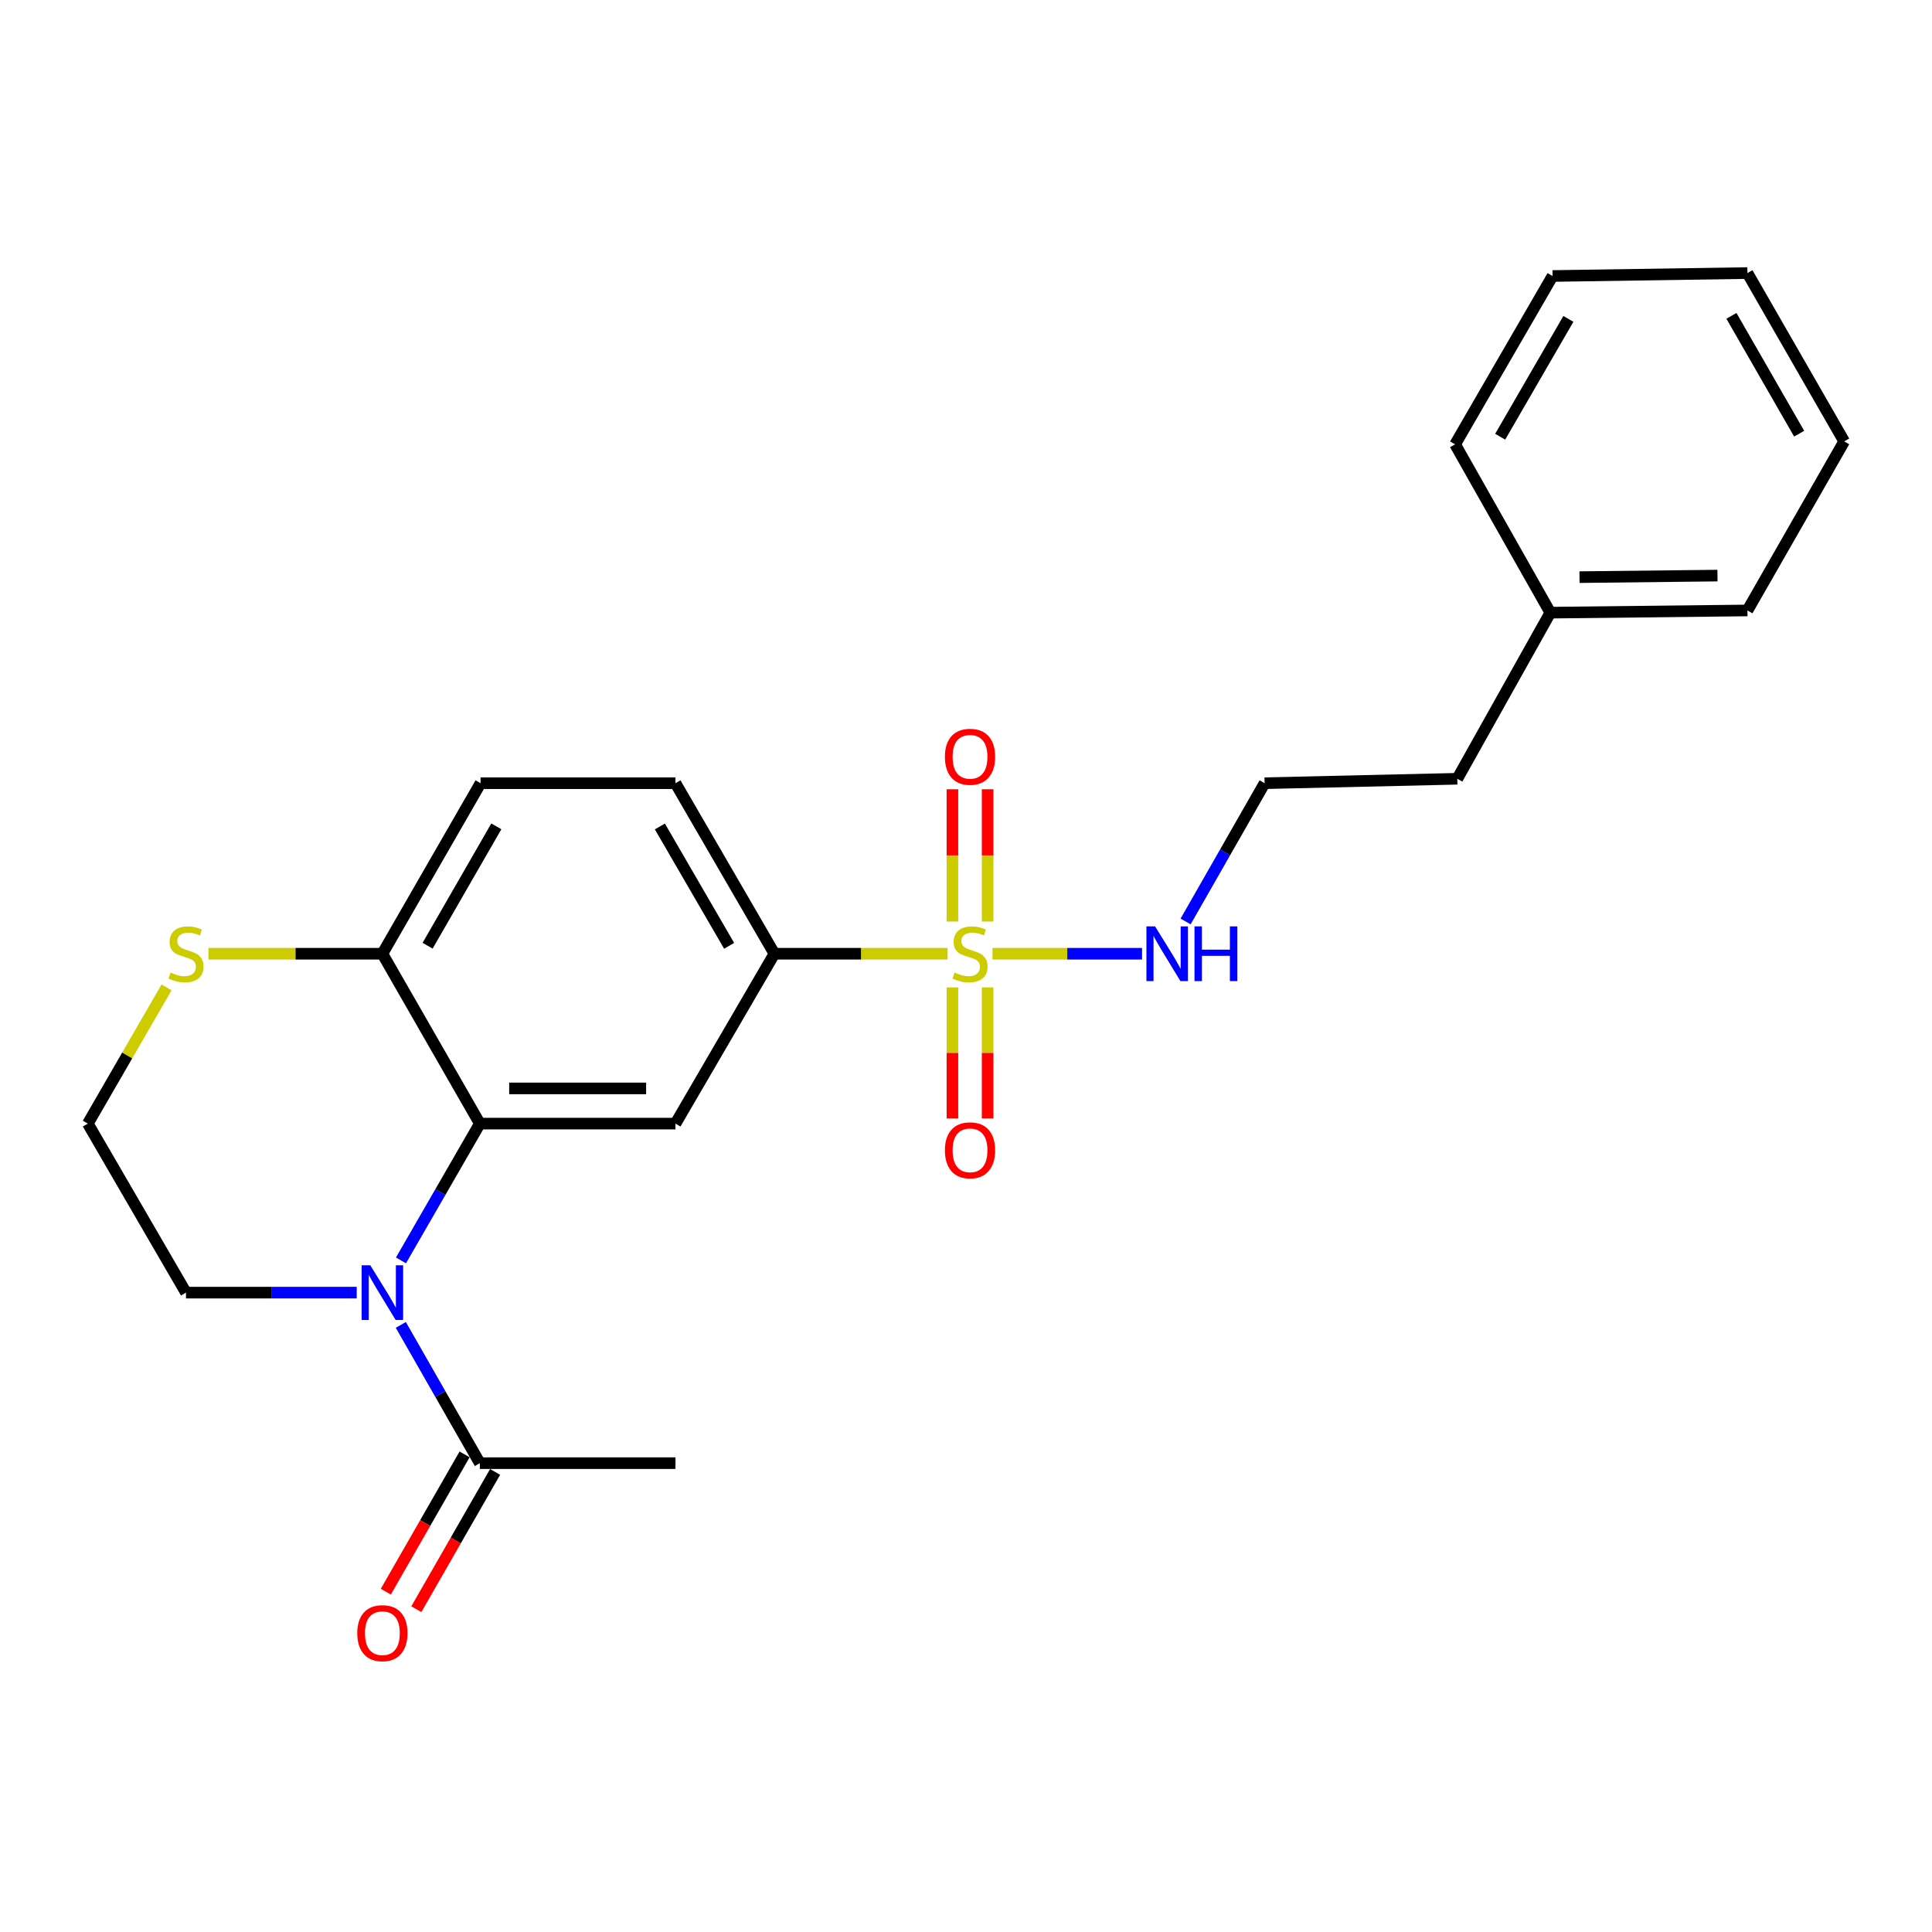 <?xml version='1.0' encoding='iso-8859-1'?>
<svg version='1.1' baseProfile='full'
              xmlns='http://www.w3.org/2000/svg'
                      xmlns:rdkit='http://www.rdkit.org/xml'
                      xmlns:xlink='http://www.w3.org/1999/xlink'
                  xml:space='preserve'
width='1000px' height='1000px' viewBox='0 0 1000 1000'>
<!-- END OF HEADER -->
<rect style='opacity:1.0;fill:#FFFFFF;stroke:none' width='1000' height='1000' x='0' y='0'> </rect>
<path class='bond-3' d='M 490.473,493.655 L 445.654,493.655' style='fill:none;fill-rule:evenodd;stroke:#CCCC00;stroke-width:6px;stroke-linecap:butt;stroke-linejoin:miter;stroke-opacity:1' />
<path class='bond-3' d='M 445.654,493.655 L 400.835,493.655' style='fill:none;fill-rule:evenodd;stroke:#000000;stroke-width:6px;stroke-linecap:butt;stroke-linejoin:miter;stroke-opacity:1' />
<path class='bond-6' d='M 511.193,476.985 L 511.193,442.752' style='fill:none;fill-rule:evenodd;stroke:#CCCC00;stroke-width:6px;stroke-linecap:butt;stroke-linejoin:miter;stroke-opacity:1' />
<path class='bond-6' d='M 511.193,442.752 L 511.193,408.52' style='fill:none;fill-rule:evenodd;stroke:#FF0000;stroke-width:6px;stroke-linecap:butt;stroke-linejoin:miter;stroke-opacity:1' />
<path class='bond-6' d='M 492.977,476.985 L 492.977,442.752' style='fill:none;fill-rule:evenodd;stroke:#CCCC00;stroke-width:6px;stroke-linecap:butt;stroke-linejoin:miter;stroke-opacity:1' />
<path class='bond-6' d='M 492.977,442.752 L 492.977,408.52' style='fill:none;fill-rule:evenodd;stroke:#FF0000;stroke-width:6px;stroke-linecap:butt;stroke-linejoin:miter;stroke-opacity:1' />
<path class='bond-7' d='M 492.977,511.077 L 492.977,544.985' style='fill:none;fill-rule:evenodd;stroke:#CCCC00;stroke-width:6px;stroke-linecap:butt;stroke-linejoin:miter;stroke-opacity:1' />
<path class='bond-7' d='M 492.977,544.985 L 492.977,578.894' style='fill:none;fill-rule:evenodd;stroke:#FF0000;stroke-width:6px;stroke-linecap:butt;stroke-linejoin:miter;stroke-opacity:1' />
<path class='bond-7' d='M 511.193,511.077 L 511.193,544.985' style='fill:none;fill-rule:evenodd;stroke:#CCCC00;stroke-width:6px;stroke-linecap:butt;stroke-linejoin:miter;stroke-opacity:1' />
<path class='bond-7' d='M 511.193,544.985 L 511.193,578.894' style='fill:none;fill-rule:evenodd;stroke:#FF0000;stroke-width:6px;stroke-linecap:butt;stroke-linejoin:miter;stroke-opacity:1' />
<path class='bond-9' d='M 513.716,493.655 L 552.42,493.655' style='fill:none;fill-rule:evenodd;stroke:#CCCC00;stroke-width:6px;stroke-linecap:butt;stroke-linejoin:miter;stroke-opacity:1' />
<path class='bond-9' d='M 552.42,493.655 L 591.123,493.655' style='fill:none;fill-rule:evenodd;stroke:#0000FF;stroke-width:6px;stroke-linecap:butt;stroke-linejoin:miter;stroke-opacity:1' />
<path class='bond-0' d='M 207.542,652.379 L 227.955,616.978' style='fill:none;fill-rule:evenodd;stroke:#0000FF;stroke-width:6px;stroke-linecap:butt;stroke-linejoin:miter;stroke-opacity:1' />
<path class='bond-0' d='M 227.955,616.978 L 248.369,581.577' style='fill:none;fill-rule:evenodd;stroke:#000000;stroke-width:6px;stroke-linecap:butt;stroke-linejoin:miter;stroke-opacity:1' />
<path class='bond-4' d='M 207.467,685.765 L 227.918,721.547' style='fill:none;fill-rule:evenodd;stroke:#0000FF;stroke-width:6px;stroke-linecap:butt;stroke-linejoin:miter;stroke-opacity:1' />
<path class='bond-4' d='M 227.918,721.547 L 248.369,757.329' style='fill:none;fill-rule:evenodd;stroke:#000000;stroke-width:6px;stroke-linecap:butt;stroke-linejoin:miter;stroke-opacity:1' />
<path class='bond-13' d='M 184.64,669.063 L 140.453,669.063' style='fill:none;fill-rule:evenodd;stroke:#0000FF;stroke-width:6px;stroke-linecap:butt;stroke-linejoin:miter;stroke-opacity:1' />
<path class='bond-13' d='M 140.453,669.063 L 96.267,669.063' style='fill:none;fill-rule:evenodd;stroke:#000000;stroke-width:6px;stroke-linecap:butt;stroke-linejoin:miter;stroke-opacity:1' />
<path class='bond-1' d='M 248.369,581.577 L 349.618,581.577' style='fill:none;fill-rule:evenodd;stroke:#000000;stroke-width:6px;stroke-linecap:butt;stroke-linejoin:miter;stroke-opacity:1' />
<path class='bond-1' d='M 263.556,563.361 L 334.431,563.361' style='fill:none;fill-rule:evenodd;stroke:#000000;stroke-width:6px;stroke-linecap:butt;stroke-linejoin:miter;stroke-opacity:1' />
<path class='bond-24' d='M 248.369,581.577 L 197.921,493.655' style='fill:none;fill-rule:evenodd;stroke:#000000;stroke-width:6px;stroke-linecap:butt;stroke-linejoin:miter;stroke-opacity:1' />
<path class='bond-2' d='M 349.618,581.577 L 400.835,493.655' style='fill:none;fill-rule:evenodd;stroke:#000000;stroke-width:6px;stroke-linecap:butt;stroke-linejoin:miter;stroke-opacity:1' />
<path class='bond-11' d='M 400.835,493.655 L 349.618,405.389' style='fill:none;fill-rule:evenodd;stroke:#000000;stroke-width:6px;stroke-linecap:butt;stroke-linejoin:miter;stroke-opacity:1' />
<path class='bond-11' d='M 377.397,489.558 L 341.545,427.772' style='fill:none;fill-rule:evenodd;stroke:#000000;stroke-width:6px;stroke-linecap:butt;stroke-linejoin:miter;stroke-opacity:1' />
<path class='bond-10' d='M 240.469,752.796 L 220.081,788.325' style='fill:none;fill-rule:evenodd;stroke:#000000;stroke-width:6px;stroke-linecap:butt;stroke-linejoin:miter;stroke-opacity:1' />
<path class='bond-10' d='M 220.081,788.325 L 199.693,823.854' style='fill:none;fill-rule:evenodd;stroke:#FF0000;stroke-width:6px;stroke-linecap:butt;stroke-linejoin:miter;stroke-opacity:1' />
<path class='bond-10' d='M 256.268,761.862 L 235.88,797.391' style='fill:none;fill-rule:evenodd;stroke:#000000;stroke-width:6px;stroke-linecap:butt;stroke-linejoin:miter;stroke-opacity:1' />
<path class='bond-10' d='M 235.88,797.391 L 215.492,832.92' style='fill:none;fill-rule:evenodd;stroke:#FF0000;stroke-width:6px;stroke-linecap:butt;stroke-linejoin:miter;stroke-opacity:1' />
<path class='bond-16' d='M 248.369,757.329 L 349.618,757.329' style='fill:none;fill-rule:evenodd;stroke:#000000;stroke-width:6px;stroke-linecap:butt;stroke-linejoin:miter;stroke-opacity:1' />
<path class='bond-5' d='M 197.921,493.655 L 248.733,405.389' style='fill:none;fill-rule:evenodd;stroke:#000000;stroke-width:6px;stroke-linecap:butt;stroke-linejoin:miter;stroke-opacity:1' />
<path class='bond-5' d='M 221.33,489.503 L 256.898,427.717' style='fill:none;fill-rule:evenodd;stroke:#000000;stroke-width:6px;stroke-linecap:butt;stroke-linejoin:miter;stroke-opacity:1' />
<path class='bond-8' d='M 197.921,493.655 L 152.904,493.655' style='fill:none;fill-rule:evenodd;stroke:#000000;stroke-width:6px;stroke-linecap:butt;stroke-linejoin:miter;stroke-opacity:1' />
<path class='bond-8' d='M 152.904,493.655 L 107.888,493.655' style='fill:none;fill-rule:evenodd;stroke:#CCCC00;stroke-width:6px;stroke-linecap:butt;stroke-linejoin:miter;stroke-opacity:1' />
<path class='bond-14' d='M 86.2,511.074 L 65.827,546.325' style='fill:none;fill-rule:evenodd;stroke:#CCCC00;stroke-width:6px;stroke-linecap:butt;stroke-linejoin:miter;stroke-opacity:1' />
<path class='bond-14' d='M 65.827,546.325 L 45.455,581.577' style='fill:none;fill-rule:evenodd;stroke:#000000;stroke-width:6px;stroke-linecap:butt;stroke-linejoin:miter;stroke-opacity:1' />
<path class='bond-15' d='M 613.667,476.954 L 634.114,441.172' style='fill:none;fill-rule:evenodd;stroke:#0000FF;stroke-width:6px;stroke-linecap:butt;stroke-linejoin:miter;stroke-opacity:1' />
<path class='bond-15' d='M 634.114,441.172 L 654.561,405.389' style='fill:none;fill-rule:evenodd;stroke:#000000;stroke-width:6px;stroke-linecap:butt;stroke-linejoin:miter;stroke-opacity:1' />
<path class='bond-12' d='M 349.618,405.389 L 248.733,405.389' style='fill:none;fill-rule:evenodd;stroke:#000000;stroke-width:6px;stroke-linecap:butt;stroke-linejoin:miter;stroke-opacity:1' />
<path class='bond-25' d='M 96.267,669.063 L 45.455,581.577' style='fill:none;fill-rule:evenodd;stroke:#000000;stroke-width:6px;stroke-linecap:butt;stroke-linejoin:miter;stroke-opacity:1' />
<path class='bond-18' d='M 654.561,405.389 L 754.293,403.092' style='fill:none;fill-rule:evenodd;stroke:#000000;stroke-width:6px;stroke-linecap:butt;stroke-linejoin:miter;stroke-opacity:1' />
<path class='bond-17' d='M 802.443,317.114 L 754.293,403.092' style='fill:none;fill-rule:evenodd;stroke:#000000;stroke-width:6px;stroke-linecap:butt;stroke-linejoin:miter;stroke-opacity:1' />
<path class='bond-19' d='M 802.443,317.114 L 904.472,315.97' style='fill:none;fill-rule:evenodd;stroke:#000000;stroke-width:6px;stroke-linecap:butt;stroke-linejoin:miter;stroke-opacity:1' />
<path class='bond-19' d='M 817.544,298.727 L 888.964,297.927' style='fill:none;fill-rule:evenodd;stroke:#000000;stroke-width:6px;stroke-linecap:butt;stroke-linejoin:miter;stroke-opacity:1' />
<path class='bond-20' d='M 802.443,317.114 L 753.159,229.991' style='fill:none;fill-rule:evenodd;stroke:#000000;stroke-width:6px;stroke-linecap:butt;stroke-linejoin:miter;stroke-opacity:1' />
<path class='bond-22' d='M 904.472,315.97 L 954.545,228.473' style='fill:none;fill-rule:evenodd;stroke:#000000;stroke-width:6px;stroke-linecap:butt;stroke-linejoin:miter;stroke-opacity:1' />
<path class='bond-21' d='M 753.159,229.991 L 803.597,142.859' style='fill:none;fill-rule:evenodd;stroke:#000000;stroke-width:6px;stroke-linecap:butt;stroke-linejoin:miter;stroke-opacity:1' />
<path class='bond-21' d='M 776.49,226.047 L 811.796,165.055' style='fill:none;fill-rule:evenodd;stroke:#000000;stroke-width:6px;stroke-linecap:butt;stroke-linejoin:miter;stroke-opacity:1' />
<path class='bond-23' d='M 803.597,142.859 L 904.472,141.341' style='fill:none;fill-rule:evenodd;stroke:#000000;stroke-width:6px;stroke-linecap:butt;stroke-linejoin:miter;stroke-opacity:1' />
<path class='bond-26' d='M 954.545,228.473 L 904.472,141.341' style='fill:none;fill-rule:evenodd;stroke:#000000;stroke-width:6px;stroke-linecap:butt;stroke-linejoin:miter;stroke-opacity:1' />
<path class='bond-26' d='M 931.241,224.48 L 896.19,163.487' style='fill:none;fill-rule:evenodd;stroke:#000000;stroke-width:6px;stroke-linecap:butt;stroke-linejoin:miter;stroke-opacity:1' />
<path  class='atom-0' d='M 494.085 503.375
Q 494.405 503.495, 495.725 504.055
Q 497.045 504.615, 498.485 504.975
Q 499.965 505.295, 501.405 505.295
Q 504.085 505.295, 505.645 504.015
Q 507.205 502.695, 507.205 500.415
Q 507.205 498.855, 506.405 497.895
Q 505.645 496.935, 504.445 496.415
Q 503.245 495.895, 501.245 495.295
Q 498.725 494.535, 497.205 493.815
Q 495.725 493.095, 494.645 491.575
Q 493.605 490.055, 493.605 487.495
Q 493.605 483.935, 496.005 481.735
Q 498.445 479.535, 503.245 479.535
Q 506.525 479.535, 510.245 481.095
L 509.325 484.175
Q 505.925 482.775, 503.365 482.775
Q 500.605 482.775, 499.085 483.935
Q 497.565 485.055, 497.605 487.015
Q 497.605 488.535, 498.365 489.455
Q 499.165 490.375, 500.285 490.895
Q 501.445 491.415, 503.365 492.015
Q 505.925 492.815, 507.445 493.615
Q 508.965 494.415, 510.045 496.055
Q 511.165 497.655, 511.165 500.415
Q 511.165 504.335, 508.525 506.455
Q 505.925 508.535, 501.565 508.535
Q 499.045 508.535, 497.125 507.975
Q 495.245 507.455, 493.005 506.535
L 494.085 503.375
' fill='#CCCC00'/>
<path  class='atom-1' d='M 191.661 654.903
L 200.941 669.903
Q 201.861 671.383, 203.341 674.063
Q 204.821 676.743, 204.901 676.903
L 204.901 654.903
L 208.661 654.903
L 208.661 683.223
L 204.781 683.223
L 194.821 666.823
Q 193.661 664.903, 192.421 662.703
Q 191.221 660.503, 190.861 659.823
L 190.861 683.223
L 187.181 683.223
L 187.181 654.903
L 191.661 654.903
' fill='#0000FF'/>
<path  class='atom-7' d='M 489.085 391.706
Q 489.085 384.906, 492.445 381.106
Q 495.805 377.306, 502.085 377.306
Q 508.365 377.306, 511.725 381.106
Q 515.085 384.906, 515.085 391.706
Q 515.085 398.586, 511.685 402.506
Q 508.285 406.386, 502.085 406.386
Q 495.845 406.386, 492.445 402.506
Q 489.085 398.626, 489.085 391.706
M 502.085 403.186
Q 506.405 403.186, 508.725 400.306
Q 511.085 397.386, 511.085 391.706
Q 511.085 386.146, 508.725 383.346
Q 506.405 380.506, 502.085 380.506
Q 497.765 380.506, 495.405 383.306
Q 493.085 386.106, 493.085 391.706
Q 493.085 397.426, 495.405 400.306
Q 497.765 403.186, 502.085 403.186
' fill='#FF0000'/>
<path  class='atom-8' d='M 489.085 595.4
Q 489.085 588.6, 492.445 584.8
Q 495.805 581, 502.085 581
Q 508.365 581, 511.725 584.8
Q 515.085 588.6, 515.085 595.4
Q 515.085 602.28, 511.685 606.2
Q 508.285 610.08, 502.085 610.08
Q 495.845 610.08, 492.445 606.2
Q 489.085 602.32, 489.085 595.4
M 502.085 606.88
Q 506.405 606.88, 508.725 604
Q 511.085 601.08, 511.085 595.4
Q 511.085 589.84, 508.725 587.04
Q 506.405 584.2, 502.085 584.2
Q 497.765 584.2, 495.405 587
Q 493.085 589.8, 493.085 595.4
Q 493.085 601.12, 495.405 604
Q 497.765 606.88, 502.085 606.88
' fill='#FF0000'/>
<path  class='atom-9' d='M 88.267 503.375
Q 88.587 503.495, 89.907 504.055
Q 91.227 504.615, 92.667 504.975
Q 94.147 505.295, 95.587 505.295
Q 98.267 505.295, 99.827 504.015
Q 101.387 502.695, 101.387 500.415
Q 101.387 498.855, 100.587 497.895
Q 99.827 496.935, 98.627 496.415
Q 97.427 495.895, 95.427 495.295
Q 92.907 494.535, 91.387 493.815
Q 89.907 493.095, 88.827 491.575
Q 87.787 490.055, 87.787 487.495
Q 87.787 483.935, 90.187 481.735
Q 92.627 479.535, 97.427 479.535
Q 100.707 479.535, 104.427 481.095
L 103.507 484.175
Q 100.107 482.775, 97.547 482.775
Q 94.787 482.775, 93.267 483.935
Q 91.747 485.055, 91.787 487.015
Q 91.787 488.535, 92.547 489.455
Q 93.347 490.375, 94.467 490.895
Q 95.627 491.415, 97.547 492.015
Q 100.107 492.815, 101.627 493.615
Q 103.147 494.415, 104.227 496.055
Q 105.347 497.655, 105.347 500.415
Q 105.347 504.335, 102.707 506.455
Q 100.107 508.535, 95.747 508.535
Q 93.227 508.535, 91.307 507.975
Q 89.427 507.455, 87.187 506.535
L 88.267 503.375
' fill='#CCCC00'/>
<path  class='atom-10' d='M 597.864 479.495
L 607.144 494.495
Q 608.064 495.975, 609.544 498.655
Q 611.024 501.335, 611.104 501.495
L 611.104 479.495
L 614.864 479.495
L 614.864 507.815
L 610.984 507.815
L 601.024 491.415
Q 599.864 489.495, 598.624 487.295
Q 597.424 485.095, 597.064 484.415
L 597.064 507.815
L 593.384 507.815
L 593.384 479.495
L 597.864 479.495
' fill='#0000FF'/>
<path  class='atom-10' d='M 618.264 479.495
L 622.104 479.495
L 622.104 491.535
L 636.584 491.535
L 636.584 479.495
L 640.424 479.495
L 640.424 507.815
L 636.584 507.815
L 636.584 494.735
L 622.104 494.735
L 622.104 507.815
L 618.264 507.815
L 618.264 479.495
' fill='#0000FF'/>
<path  class='atom-11' d='M 184.921 845.321
Q 184.921 838.521, 188.281 834.721
Q 191.641 830.921, 197.921 830.921
Q 204.201 830.921, 207.561 834.721
Q 210.921 838.521, 210.921 845.321
Q 210.921 852.201, 207.521 856.121
Q 204.121 860.001, 197.921 860.001
Q 191.681 860.001, 188.281 856.121
Q 184.921 852.241, 184.921 845.321
M 197.921 856.801
Q 202.241 856.801, 204.561 853.921
Q 206.921 851.001, 206.921 845.321
Q 206.921 839.761, 204.561 836.961
Q 202.241 834.121, 197.921 834.121
Q 193.601 834.121, 191.241 836.921
Q 188.921 839.721, 188.921 845.321
Q 188.921 851.041, 191.241 853.921
Q 193.601 856.801, 197.921 856.801
' fill='#FF0000'/>
</svg>
